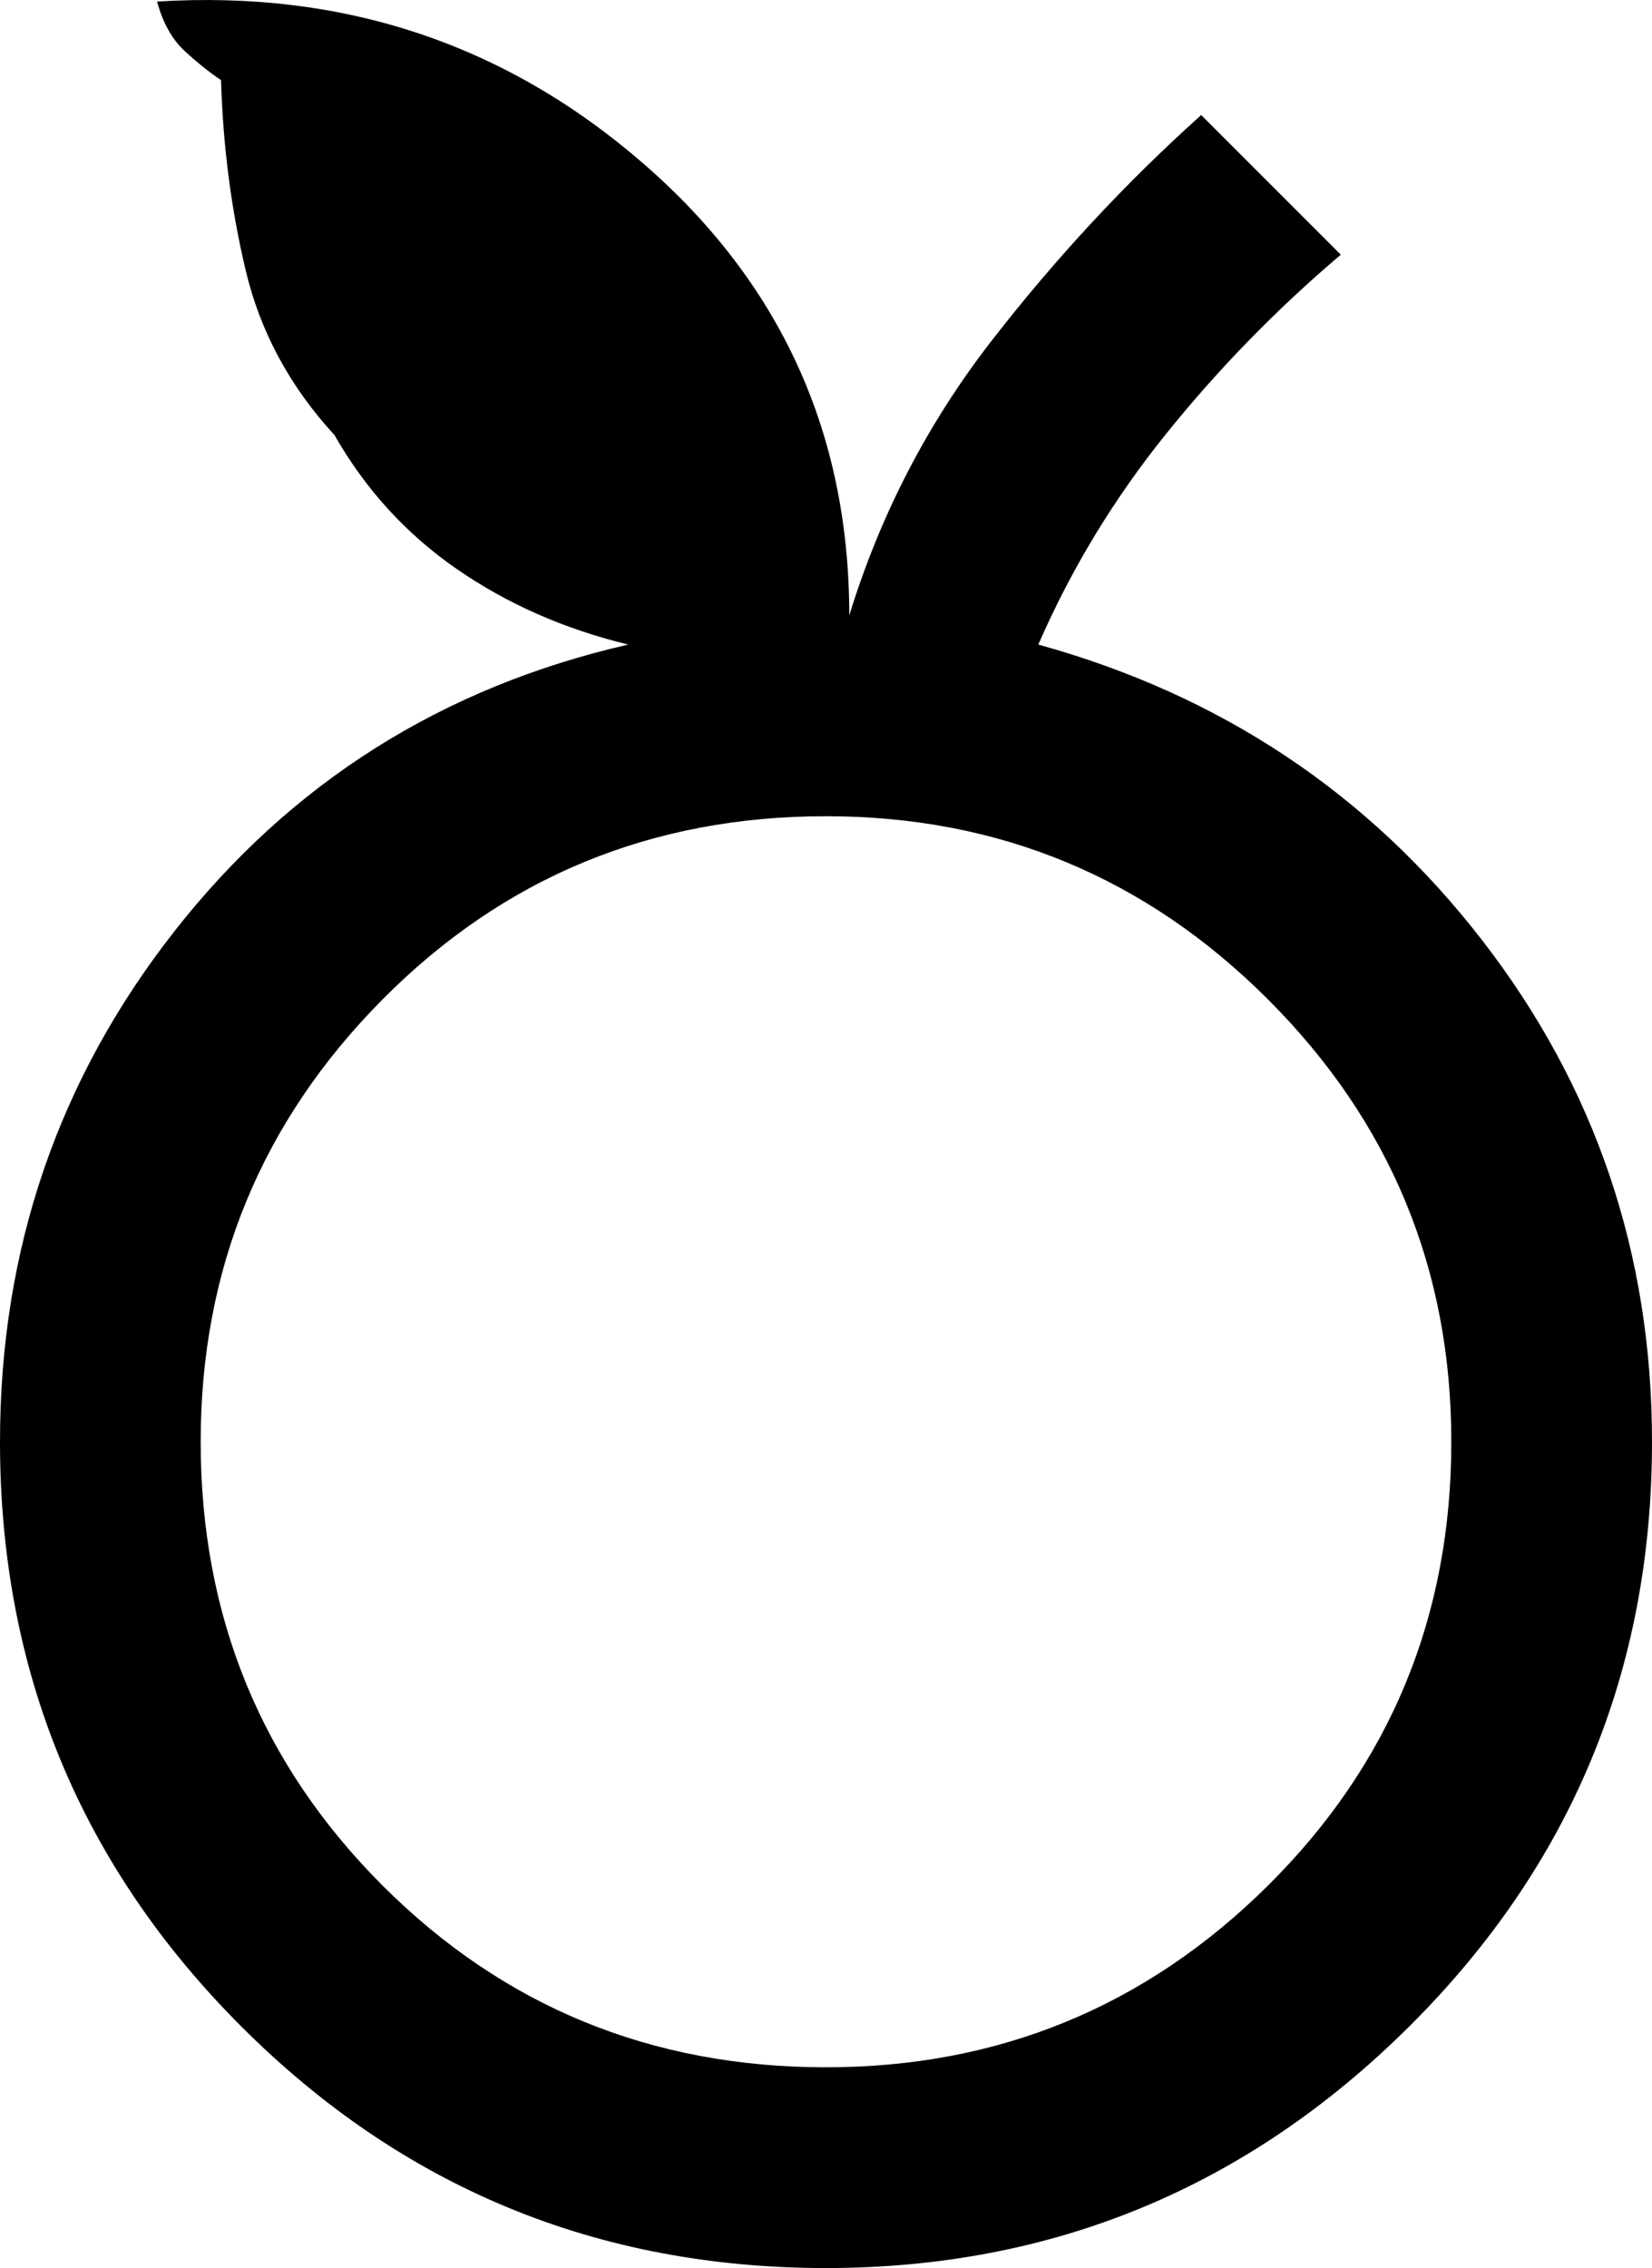 <?xml version="1.0" encoding="UTF-8"?>
<svg width="28.4px" height="38.977px" viewBox="0 0 28.4 38.977" version="1.1" xmlns="http://www.w3.org/2000/svg" xmlns:xlink="http://www.w3.org/1999/xlink">
    <title>nutrition_FILL0_wght500_GRAD0_opsz48 (1)</title>
    <g id="Styleguides" stroke="none" stroke-width="1" fill="none" fill-rule="evenodd">
        <g id="Komponenter/Ikoner" transform="translate(-1096.238, -1364.25)" fill="#000000" fill-rule="nonzero">
            <g id="nutrition_FILL0_wght500_GRAD0_opsz48-(1)" transform="translate(1096.238, 1364.25)">
                <path d="M14.2,38.977 C10.267,38.977 6.917,37.593 4.15,34.827 C1.383,32.06 1.77635684e-15,28.71 1.77635684e-15,24.777 C1.77635684e-15,21.477 1,18.552 3,16.002 C5,13.452 7.6,11.81 10.8,11.077 C9.7,10.81 8.717,10.377 7.85,9.777 C6.983,9.177 6.283,8.41 5.75,7.477 C4.983,6.643 4.475,5.702 4.225,4.652 C3.975,3.602 3.833,2.51 3.8,1.377 C3.6,1.243 3.392,1.077 3.175,0.877 C2.958,0.677 2.8,0.393 2.7,0.027 C5.9,-0.173 8.683,0.752 11.05,2.802 C13.417,4.852 14.6,7.443 14.6,10.577 C15.133,8.843 15.95,7.268 17.05,5.852 C18.15,4.435 19.35,3.143 20.65,1.977 L23.05,4.377 C21.95,5.31 20.95,6.335 20.05,7.452 C19.15,8.568 18.417,9.777 17.85,11.077 C20.983,11.943 23.525,13.635 25.475,16.152 C27.425,18.668 28.4,21.543 28.4,24.777 C28.4,28.71 27.008,32.06 24.225,34.827 C21.442,37.593 18.1,38.977 14.2,38.977 Z M14.2,35.527 C17.167,35.527 19.7,34.485 21.8,32.402 C23.9,30.318 24.95,27.777 24.95,24.777 C24.95,21.81 23.9,19.277 21.8,17.177 C19.7,15.077 17.167,14.027 14.2,14.027 C11.2,14.027 8.658,15.077 6.575,17.177 C4.492,19.277 3.45,21.81 3.45,24.777 C3.45,27.777 4.492,30.318 6.575,32.402 C8.658,34.485 11.2,35.527 14.2,35.527 Z" id="Shape"></path>
            </g>
        </g>
    </g>
</svg>